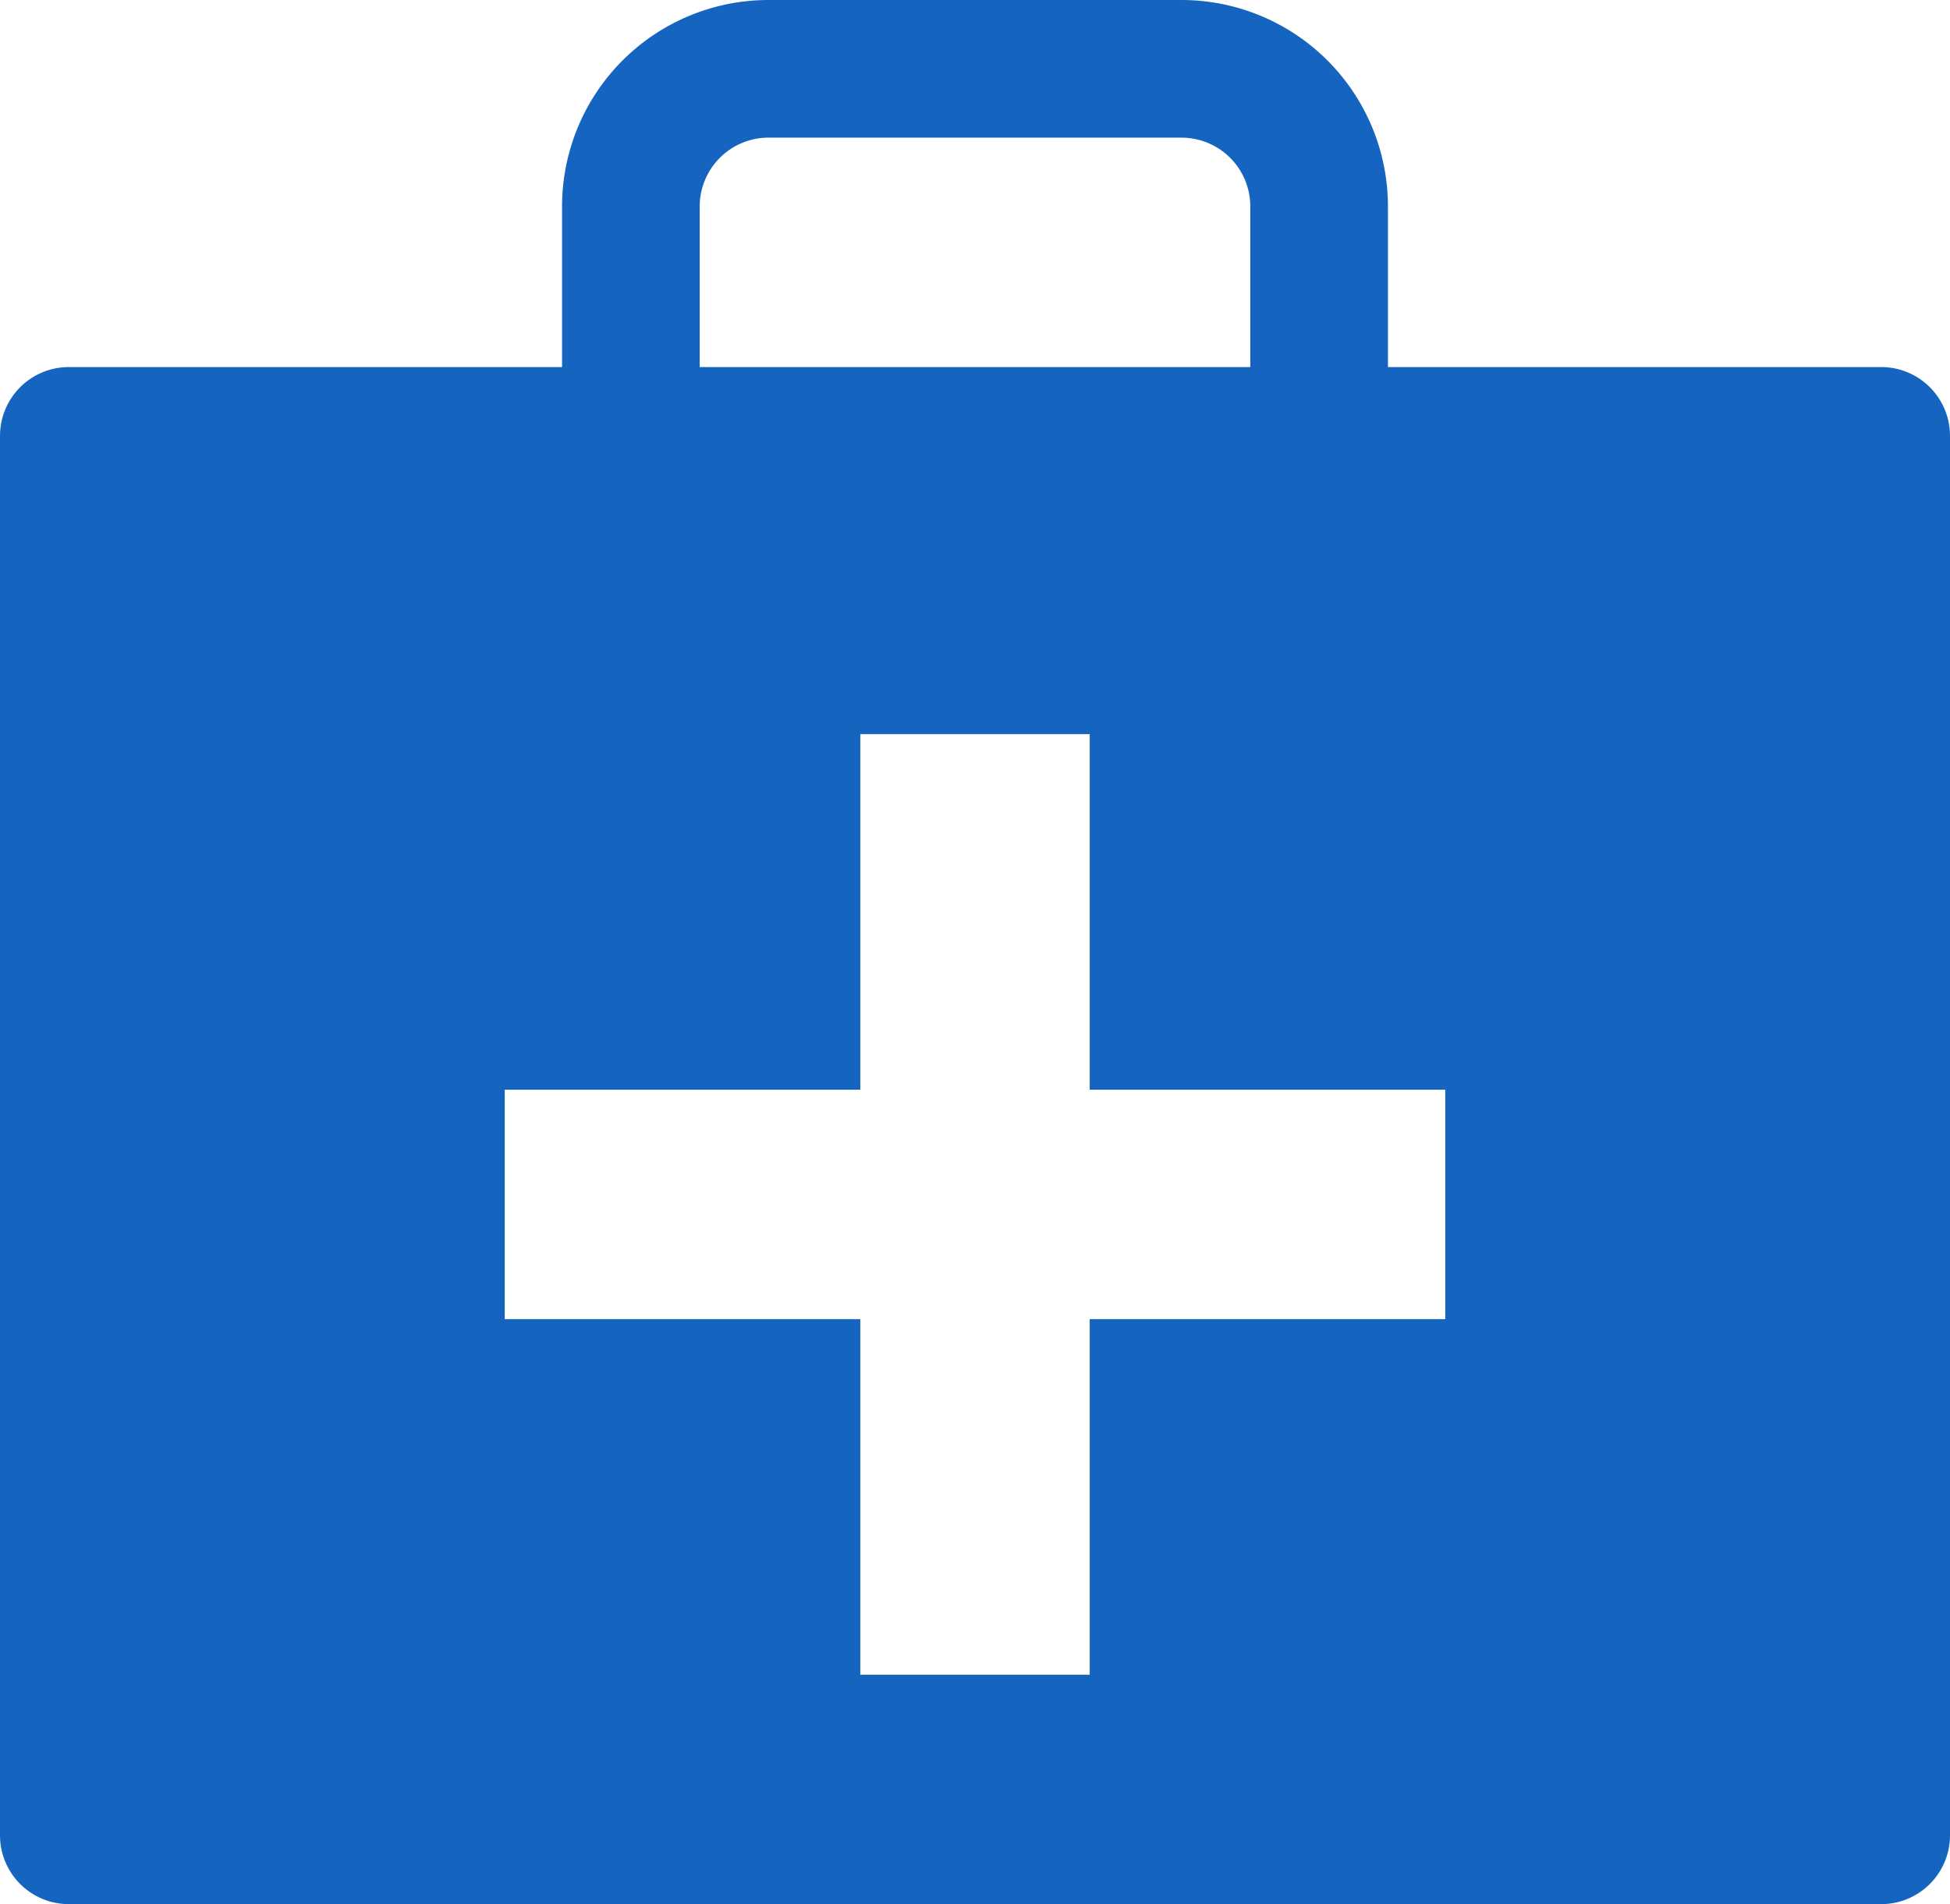 <svg xmlns="http://www.w3.org/2000/svg" xmlns:xlink="http://www.w3.org/1999/xlink" viewBox="0 0 85 83"><defs><style>.cls-1{fill:none;}.cls-2{clip-path:url(#clip-path);}.cls-3{fill:#1565c0;}</style><clipPath id="clip-path" transform="translate(-7.5 -8.5)"><rect class="cls-1" width="100" height="100"/></clipPath></defs><title>アセット 2</title><g id="レイヤー_2" data-name="レイヤー 2"><g id="レイヤー_2-2" data-name="レイヤー 2"><g class="cls-2"><path class="cls-3" d="M89.5,24.5H68v-7a9,9,0,0,0-9-9H41a9,9,0,0,0-9,9v7H10.5a3,3,0,0,0-3,3v61a3,3,0,0,0,3,3h79a3,3,0,0,0,3-3v-61A3,3,0,0,0,89.5,24.5ZM38,17.5a3,3,0,0,1,3-3H59a3,3,0,0,1,3,3v7H38ZM70.5,66H55V81.5H45V66H29.5V56H45V40.5H55V56H70.5Z" transform="translate(-7.5 -8.5)"/></g></g></g></svg>